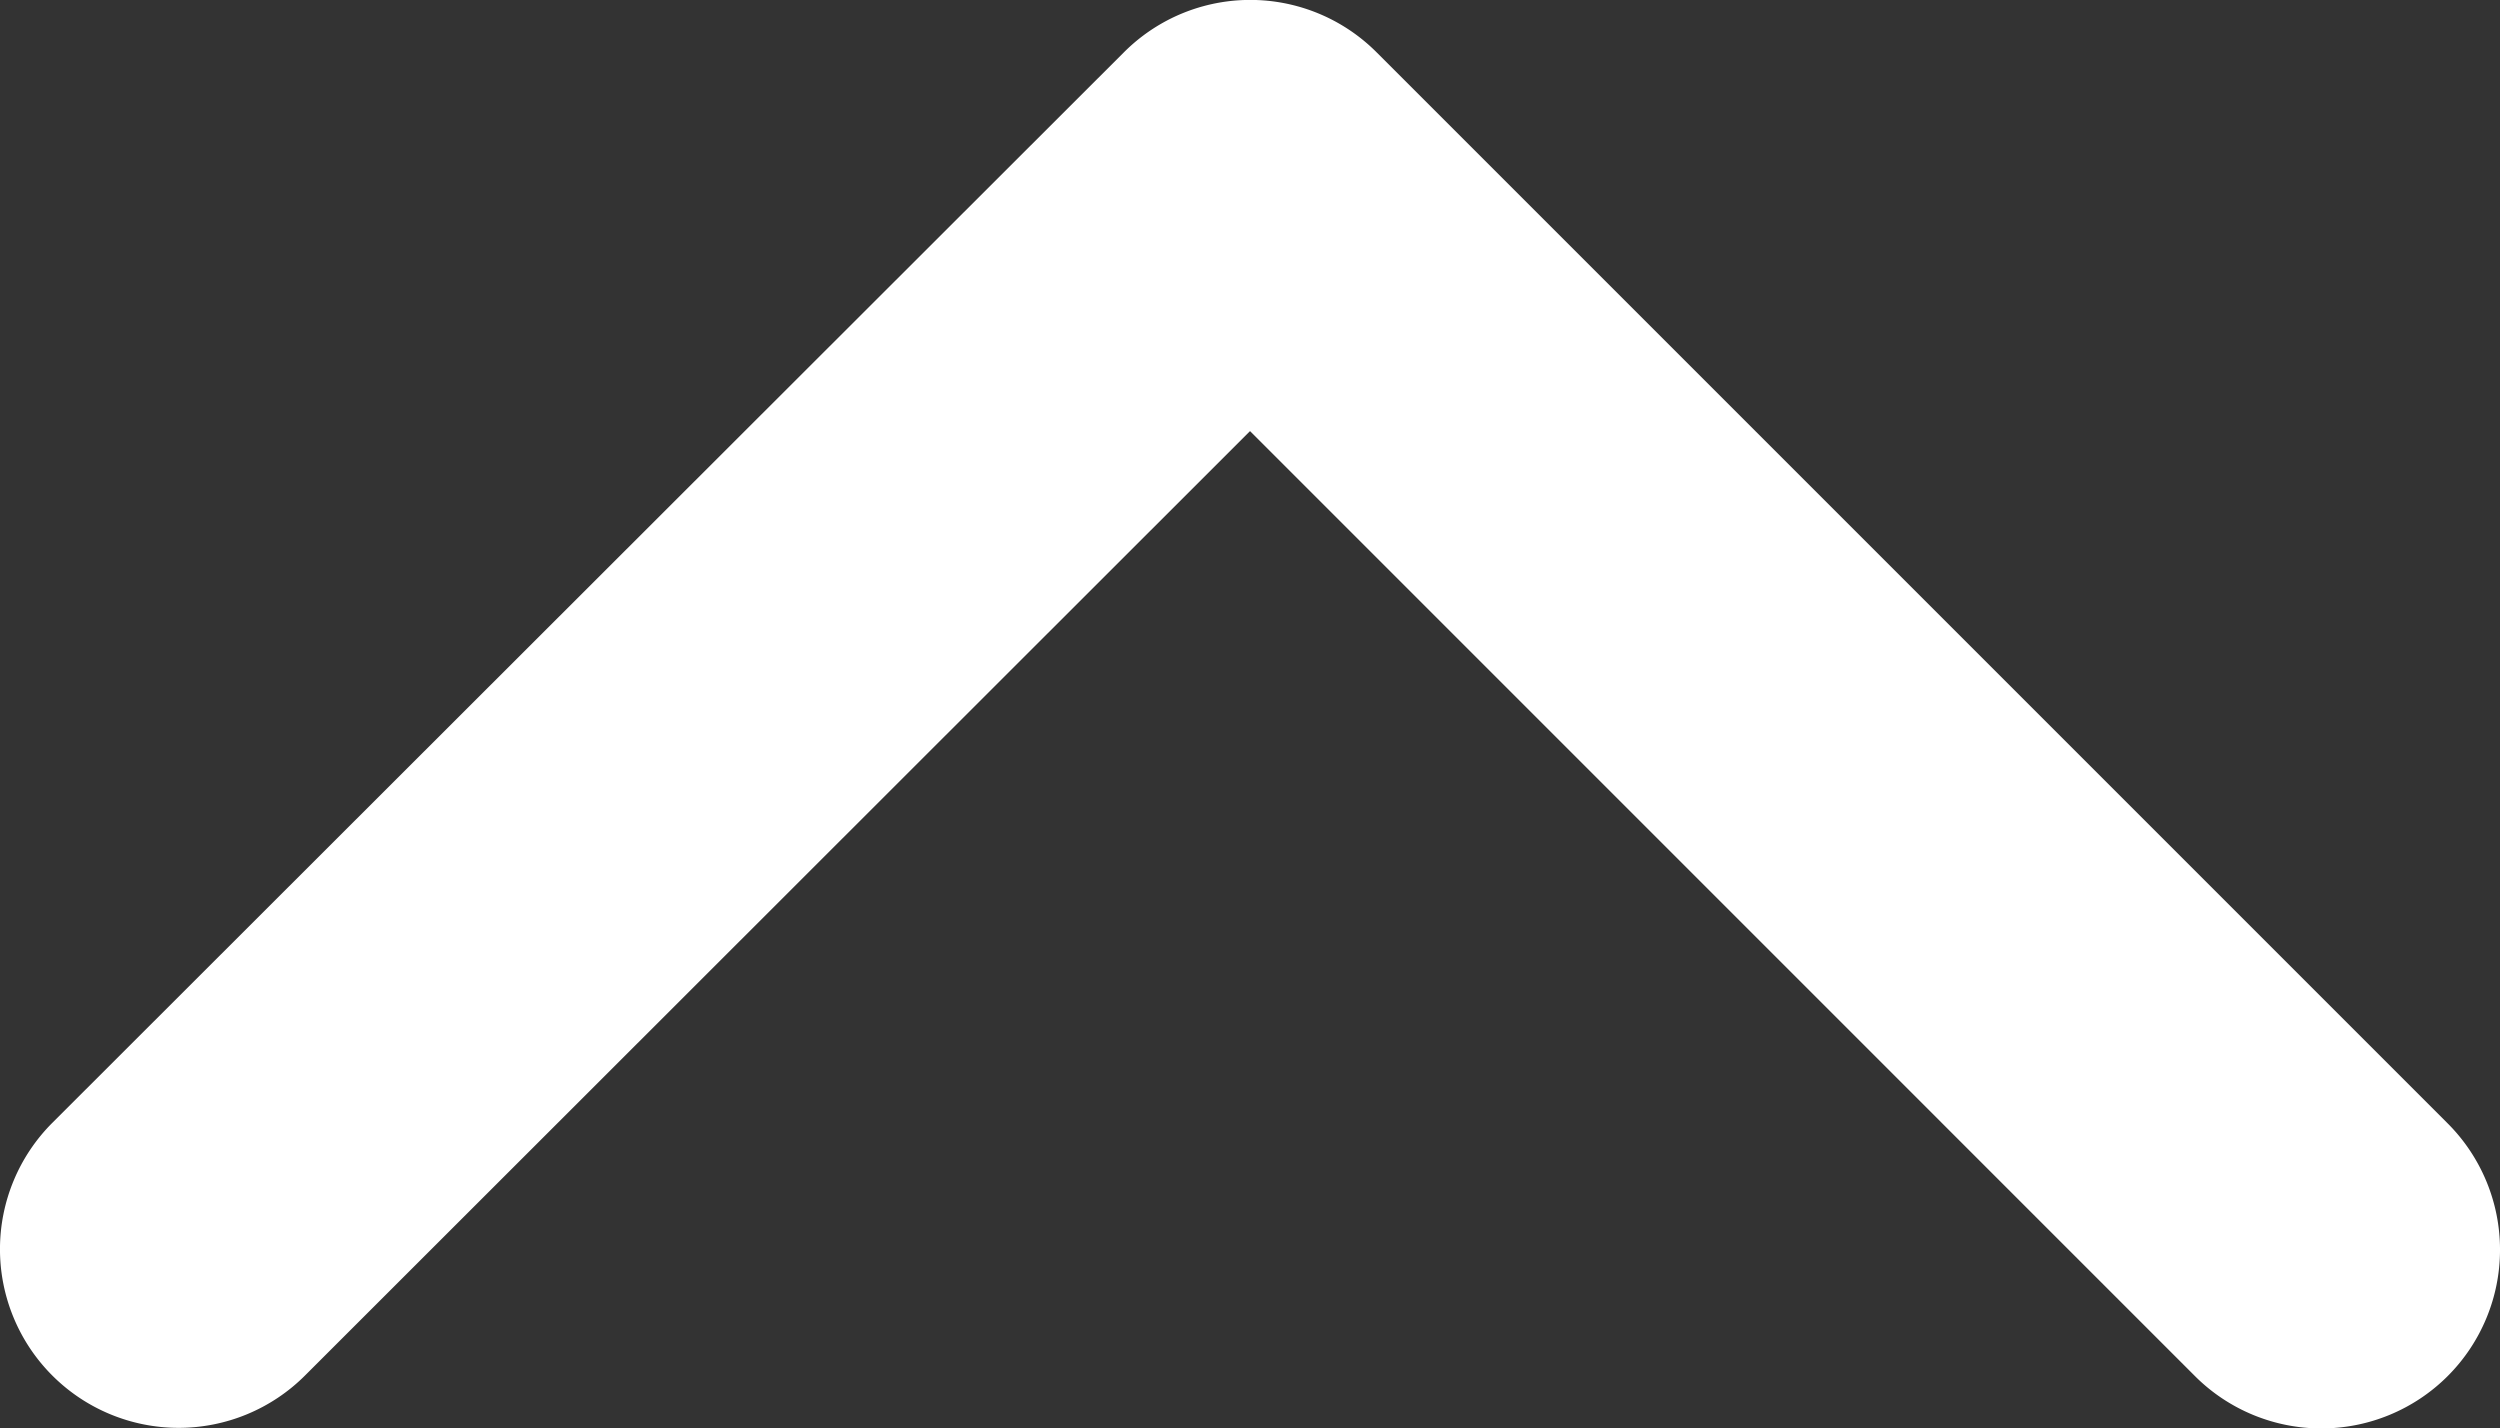 <svg xmlns="http://www.w3.org/2000/svg" viewBox="0 0 448.15 256.05"><rect x="0" y="0" width="448.15" height="256.05" fill="#333333" stroke="none"/><defs><style>.cls-1{fill:#fff;}</style></defs><g id="Capa_2" data-name="Capa 2"><g id="Capa_1-2" data-name="Capa 1"><path class="cls-1" d="M201.47,9.38a32,32,0,0,1,45.3,0l192,192a32,32,0,0,1-45.3,45.3L224.08,77.28,54.67,246.58a32,32,0,0,1-45.29-45.3L201.47,9.38Z"/></g></g></svg>